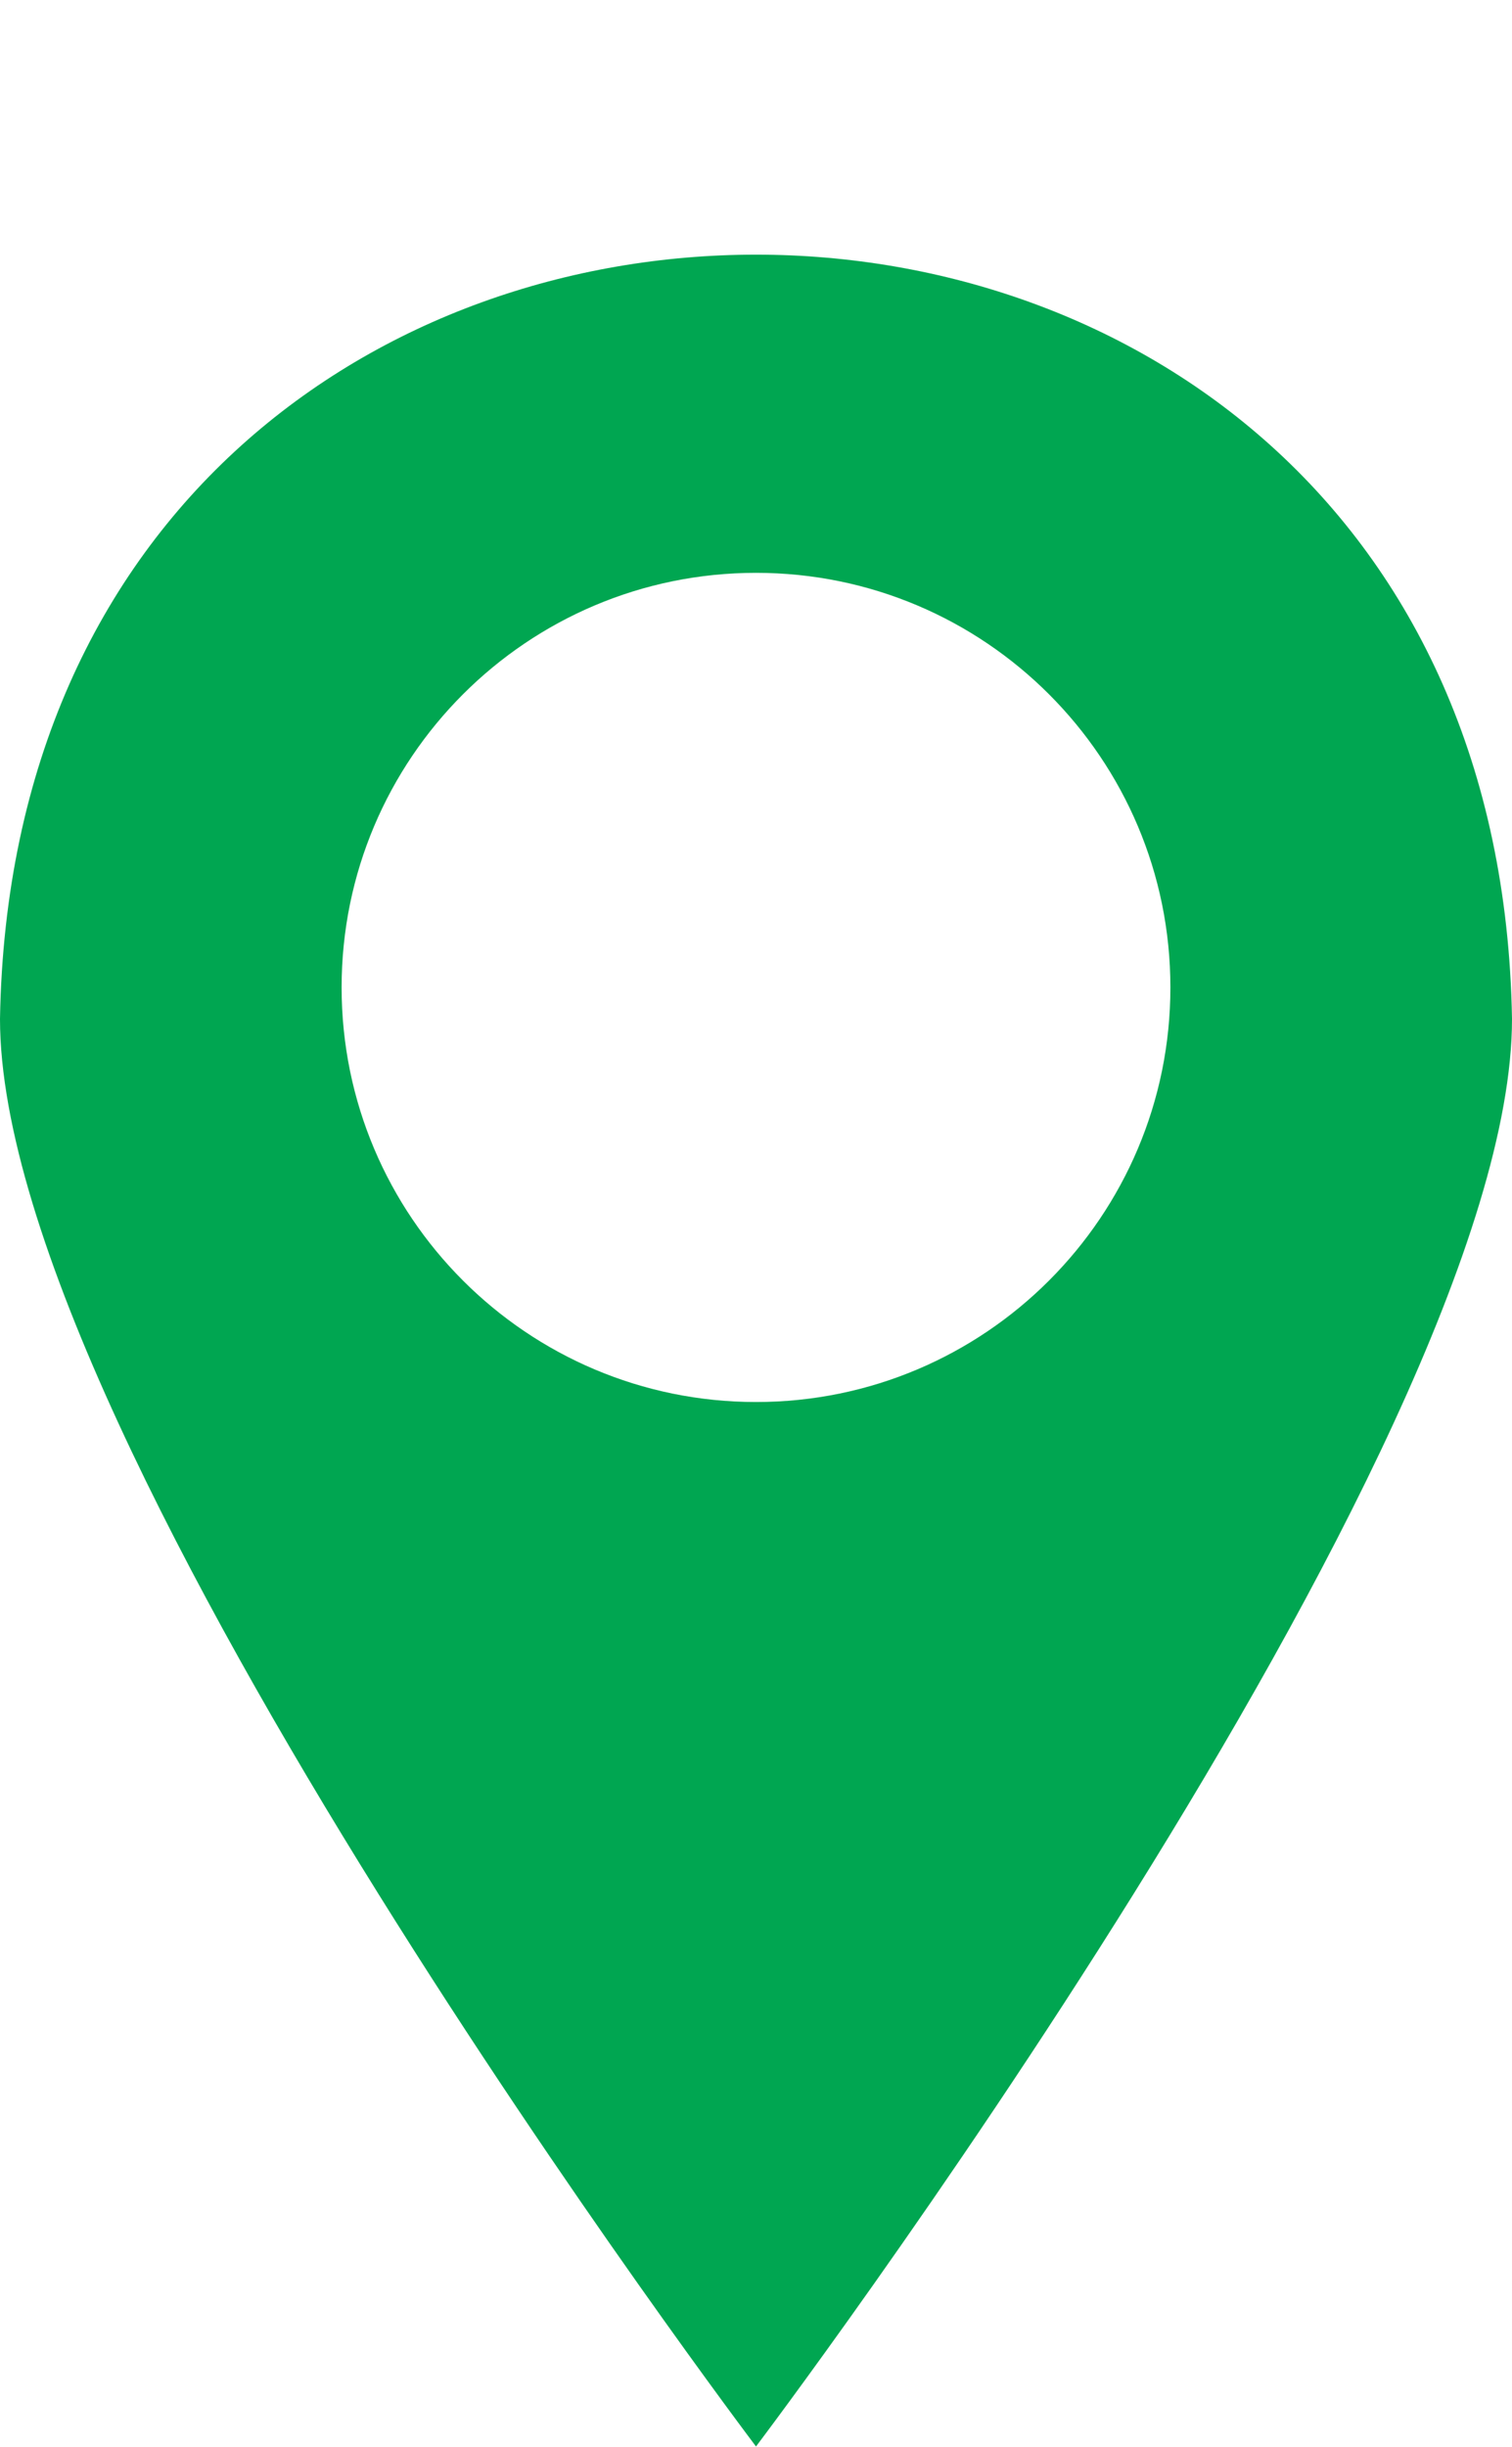 <?xml version="1.0" encoding="UTF-8" standalone="no"?><svg xmlns="http://www.w3.org/2000/svg" xmlns:xlink="http://www.w3.org/1999/xlink" fill="#000000" height="533.3" preserveAspectRatio="xMidYMid meet" version="1" viewBox="0.0 -55.5 329.7 533.3" width="329.7" zoomAndPan="magnify"><g><g id="change1_1"><path d="M0,166.57c0,93.31,164.85,311.14,164.85,311.14,0,0,164.85-217.83,164.85-311.14C325.97-55.5,3.75-55.54,0,166.57Zm164.85,83.5c-49.9,0-90.36-40.46-90.36-90.36s40.46-90.36,90.36-90.36,90.36,40.46,90.36,90.36-40.46,90.36-90.36,90.36Z" fill="#00a651"/></g></g></svg>